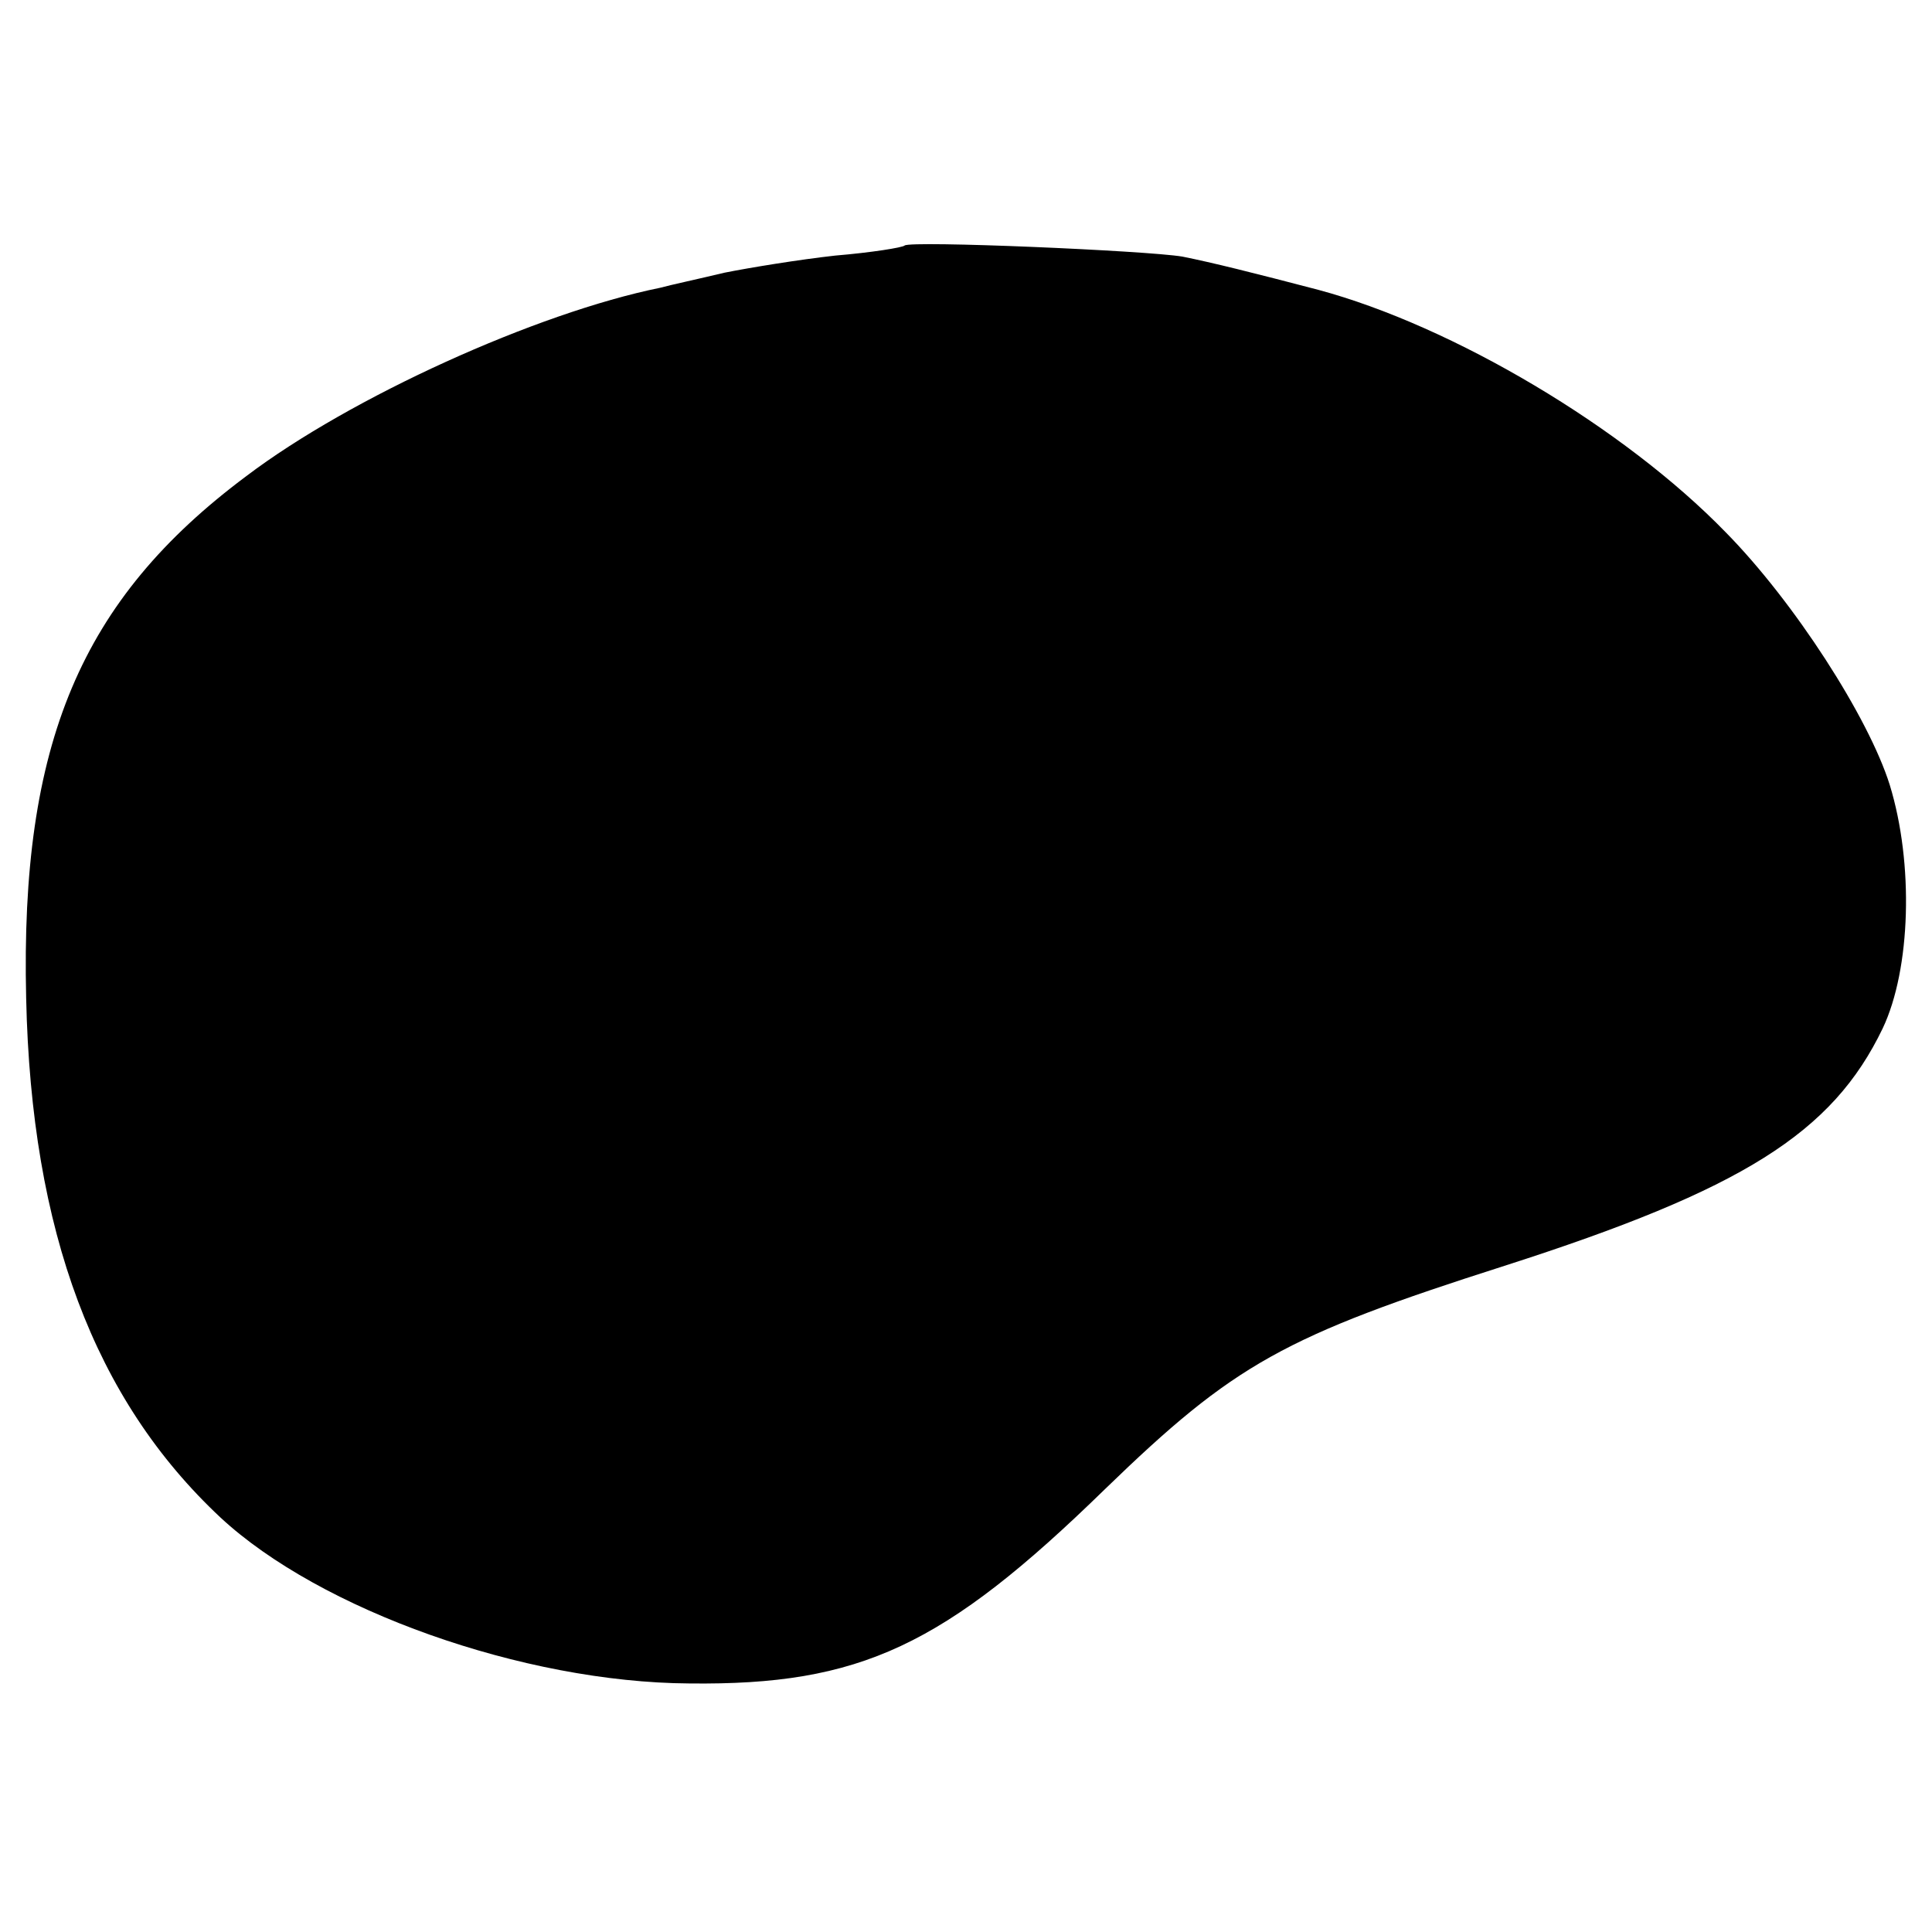 <?xml version="1.0" standalone="no"?>
<!DOCTYPE svg PUBLIC "-//W3C//DTD SVG 20010904//EN"
 "http://www.w3.org/TR/2001/REC-SVG-20010904/DTD/svg10.dtd">
<svg version="1.0" xmlns="http://www.w3.org/2000/svg"
 width="192pt" height="192pt" viewBox="0 0 192 192"
 preserveAspectRatio="xMidYMid meet">
<g transform="translate(0,192) scale(0.1,-0.1)"
fill="#000000" stroke="none">
<path d="M899 1676 c-2 -2 -33 -7 -69 -10 -36 -4 -85 -12 -110 -17 -25 -6 -53
-12 -64 -15 -123 -25 -308 -109 -411 -187 -165 -123 -225 -266 -219 -519 5
-232 68 -399 193 -516 99 -92 301 -164 466 -165 170 -2 253 37 413 193 129
125 178 152 397 222 237 76 326 132 376 236 28 59 31 164 7 242 -21 67 -95
182 -163 251 -101 104 -271 205 -405 241 -65 17 -105 27 -135 33 -36 6 -270
16 -276 11z"/>
</g>
</svg>

